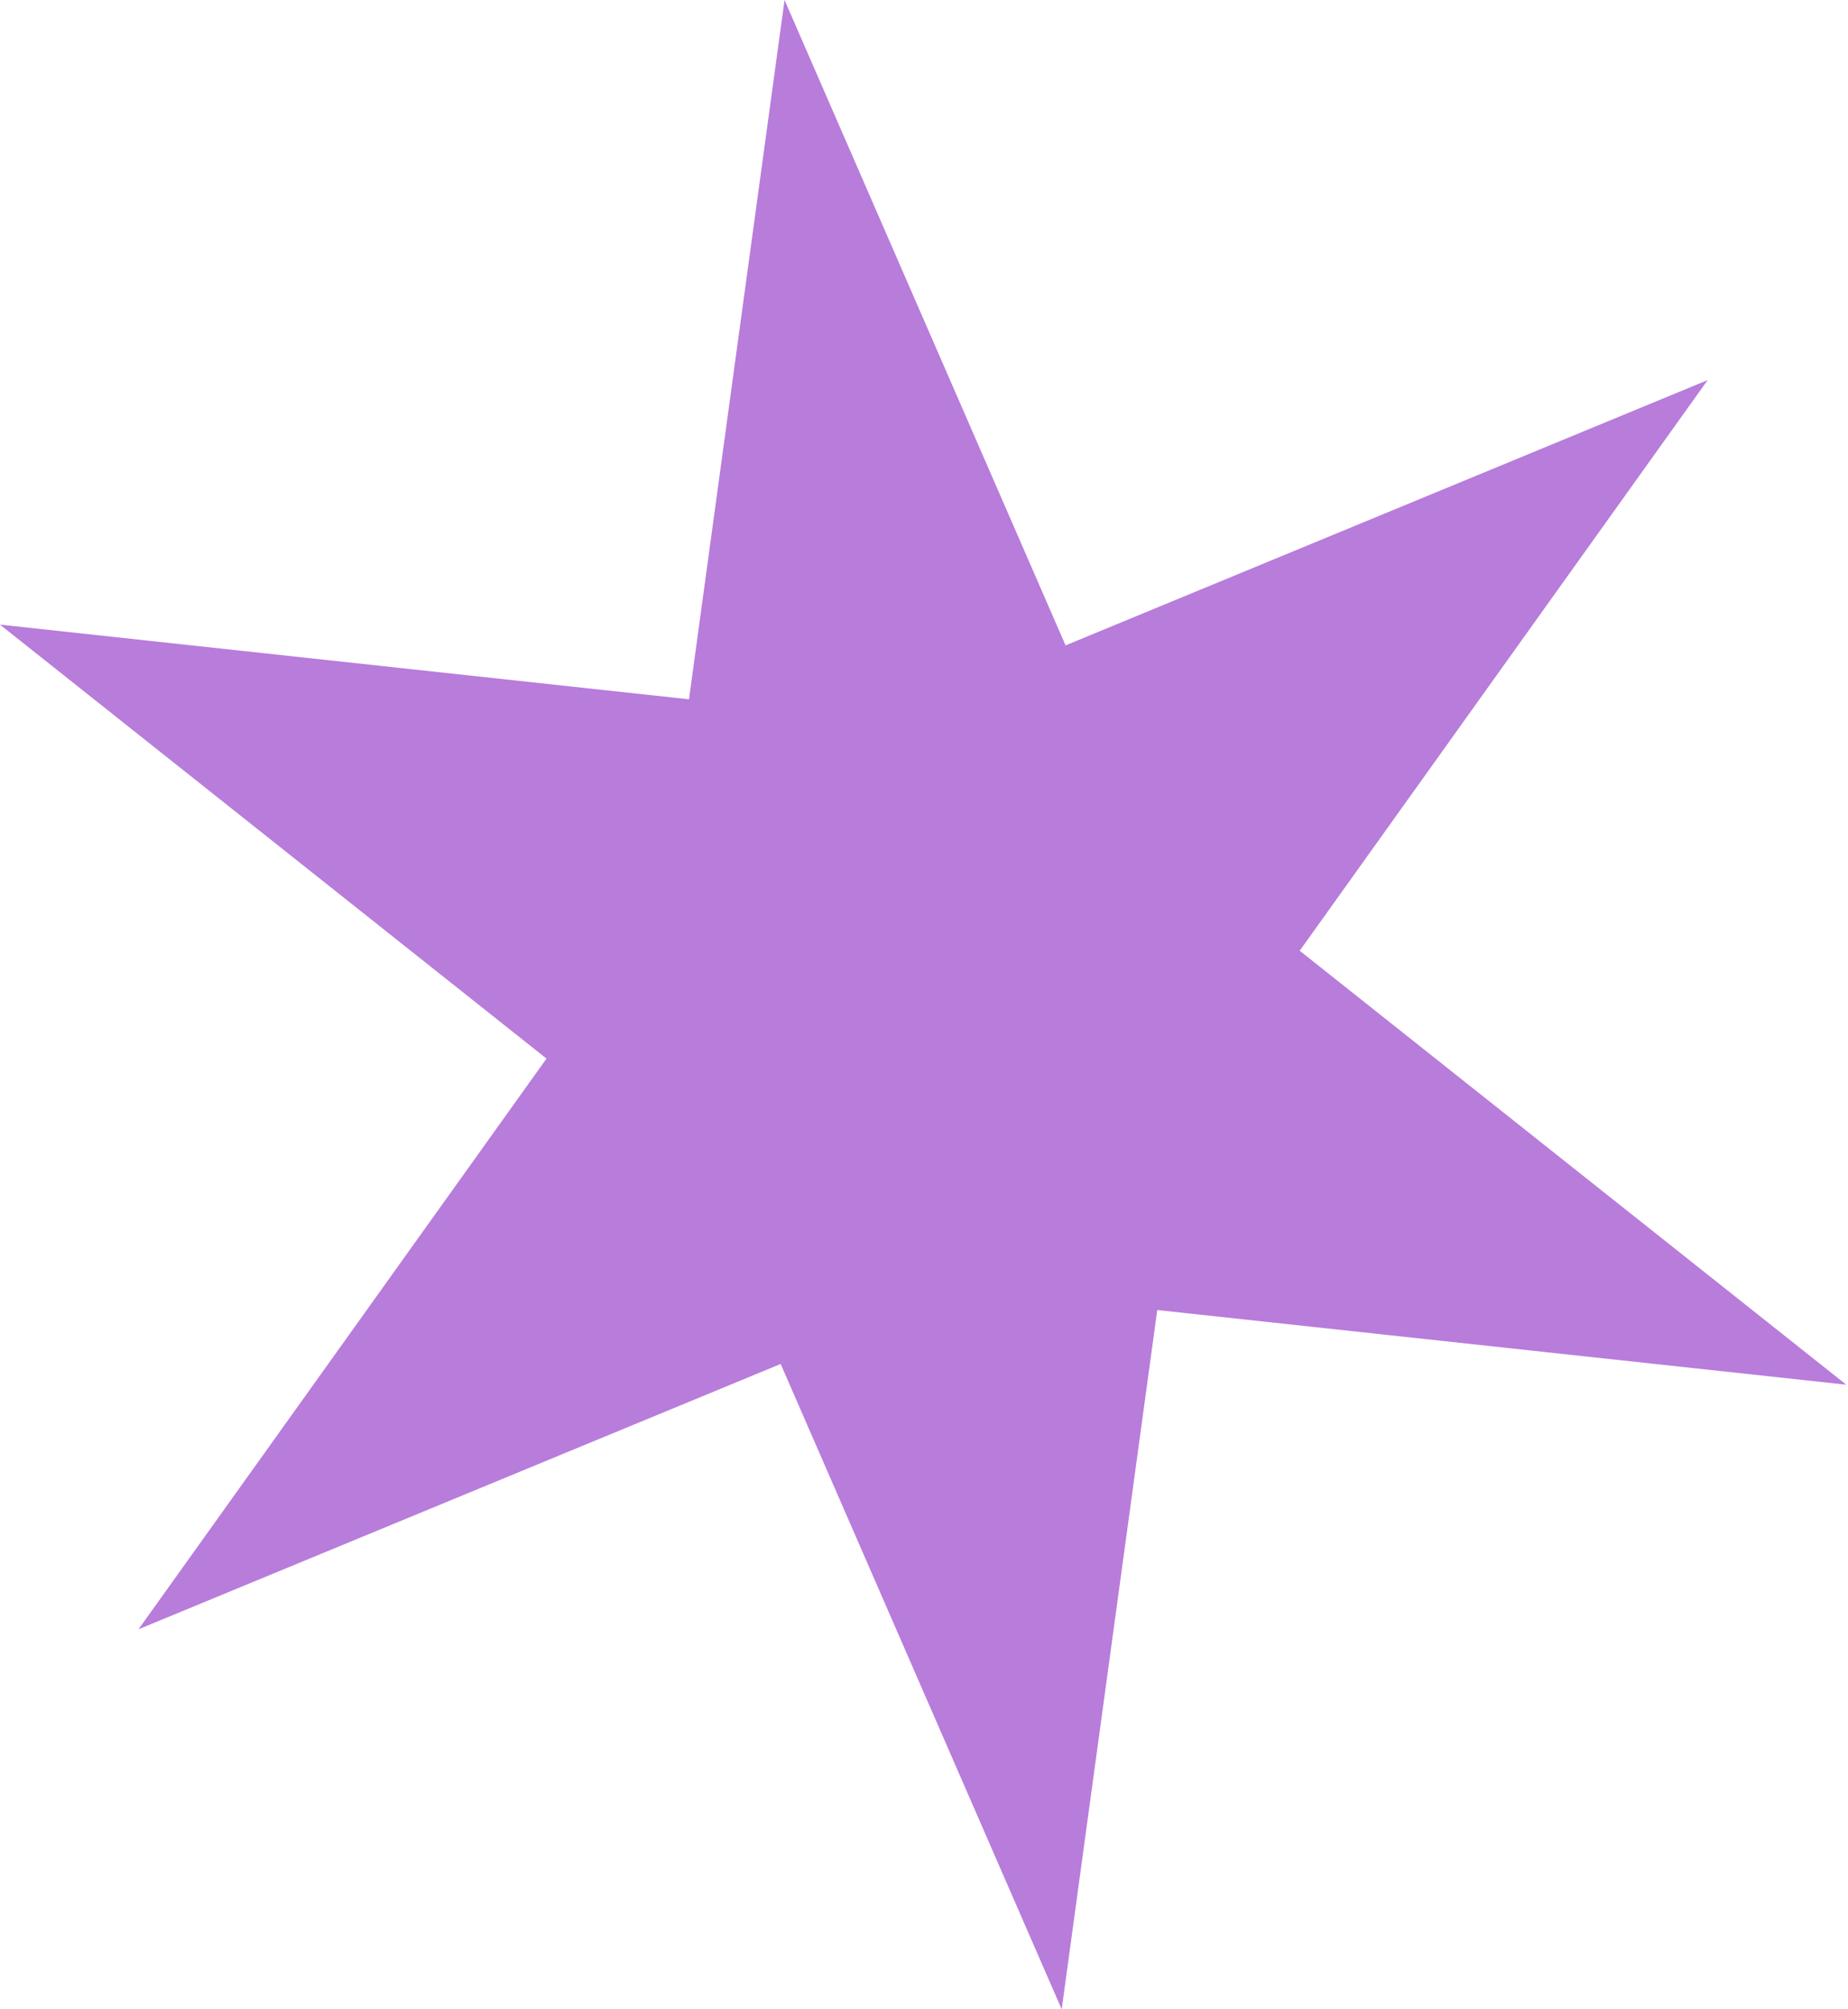 <?xml version="1.0" encoding="UTF-8"?> <svg xmlns="http://www.w3.org/2000/svg" width="69" height="75" viewBox="0 0 69 75" fill="none"> <path d="M39.641 75.001L29.148 50.912L5.172 60.815L20.405 39.514L-0.001 23.315L25.725 26.102L29.293 0.001L39.786 24.09L63.761 14.187L48.528 35.488L68.935 51.686L43.209 48.899L39.641 75.001Z" fill="#B06ED7" fill-opacity="0.9"></path> </svg> 